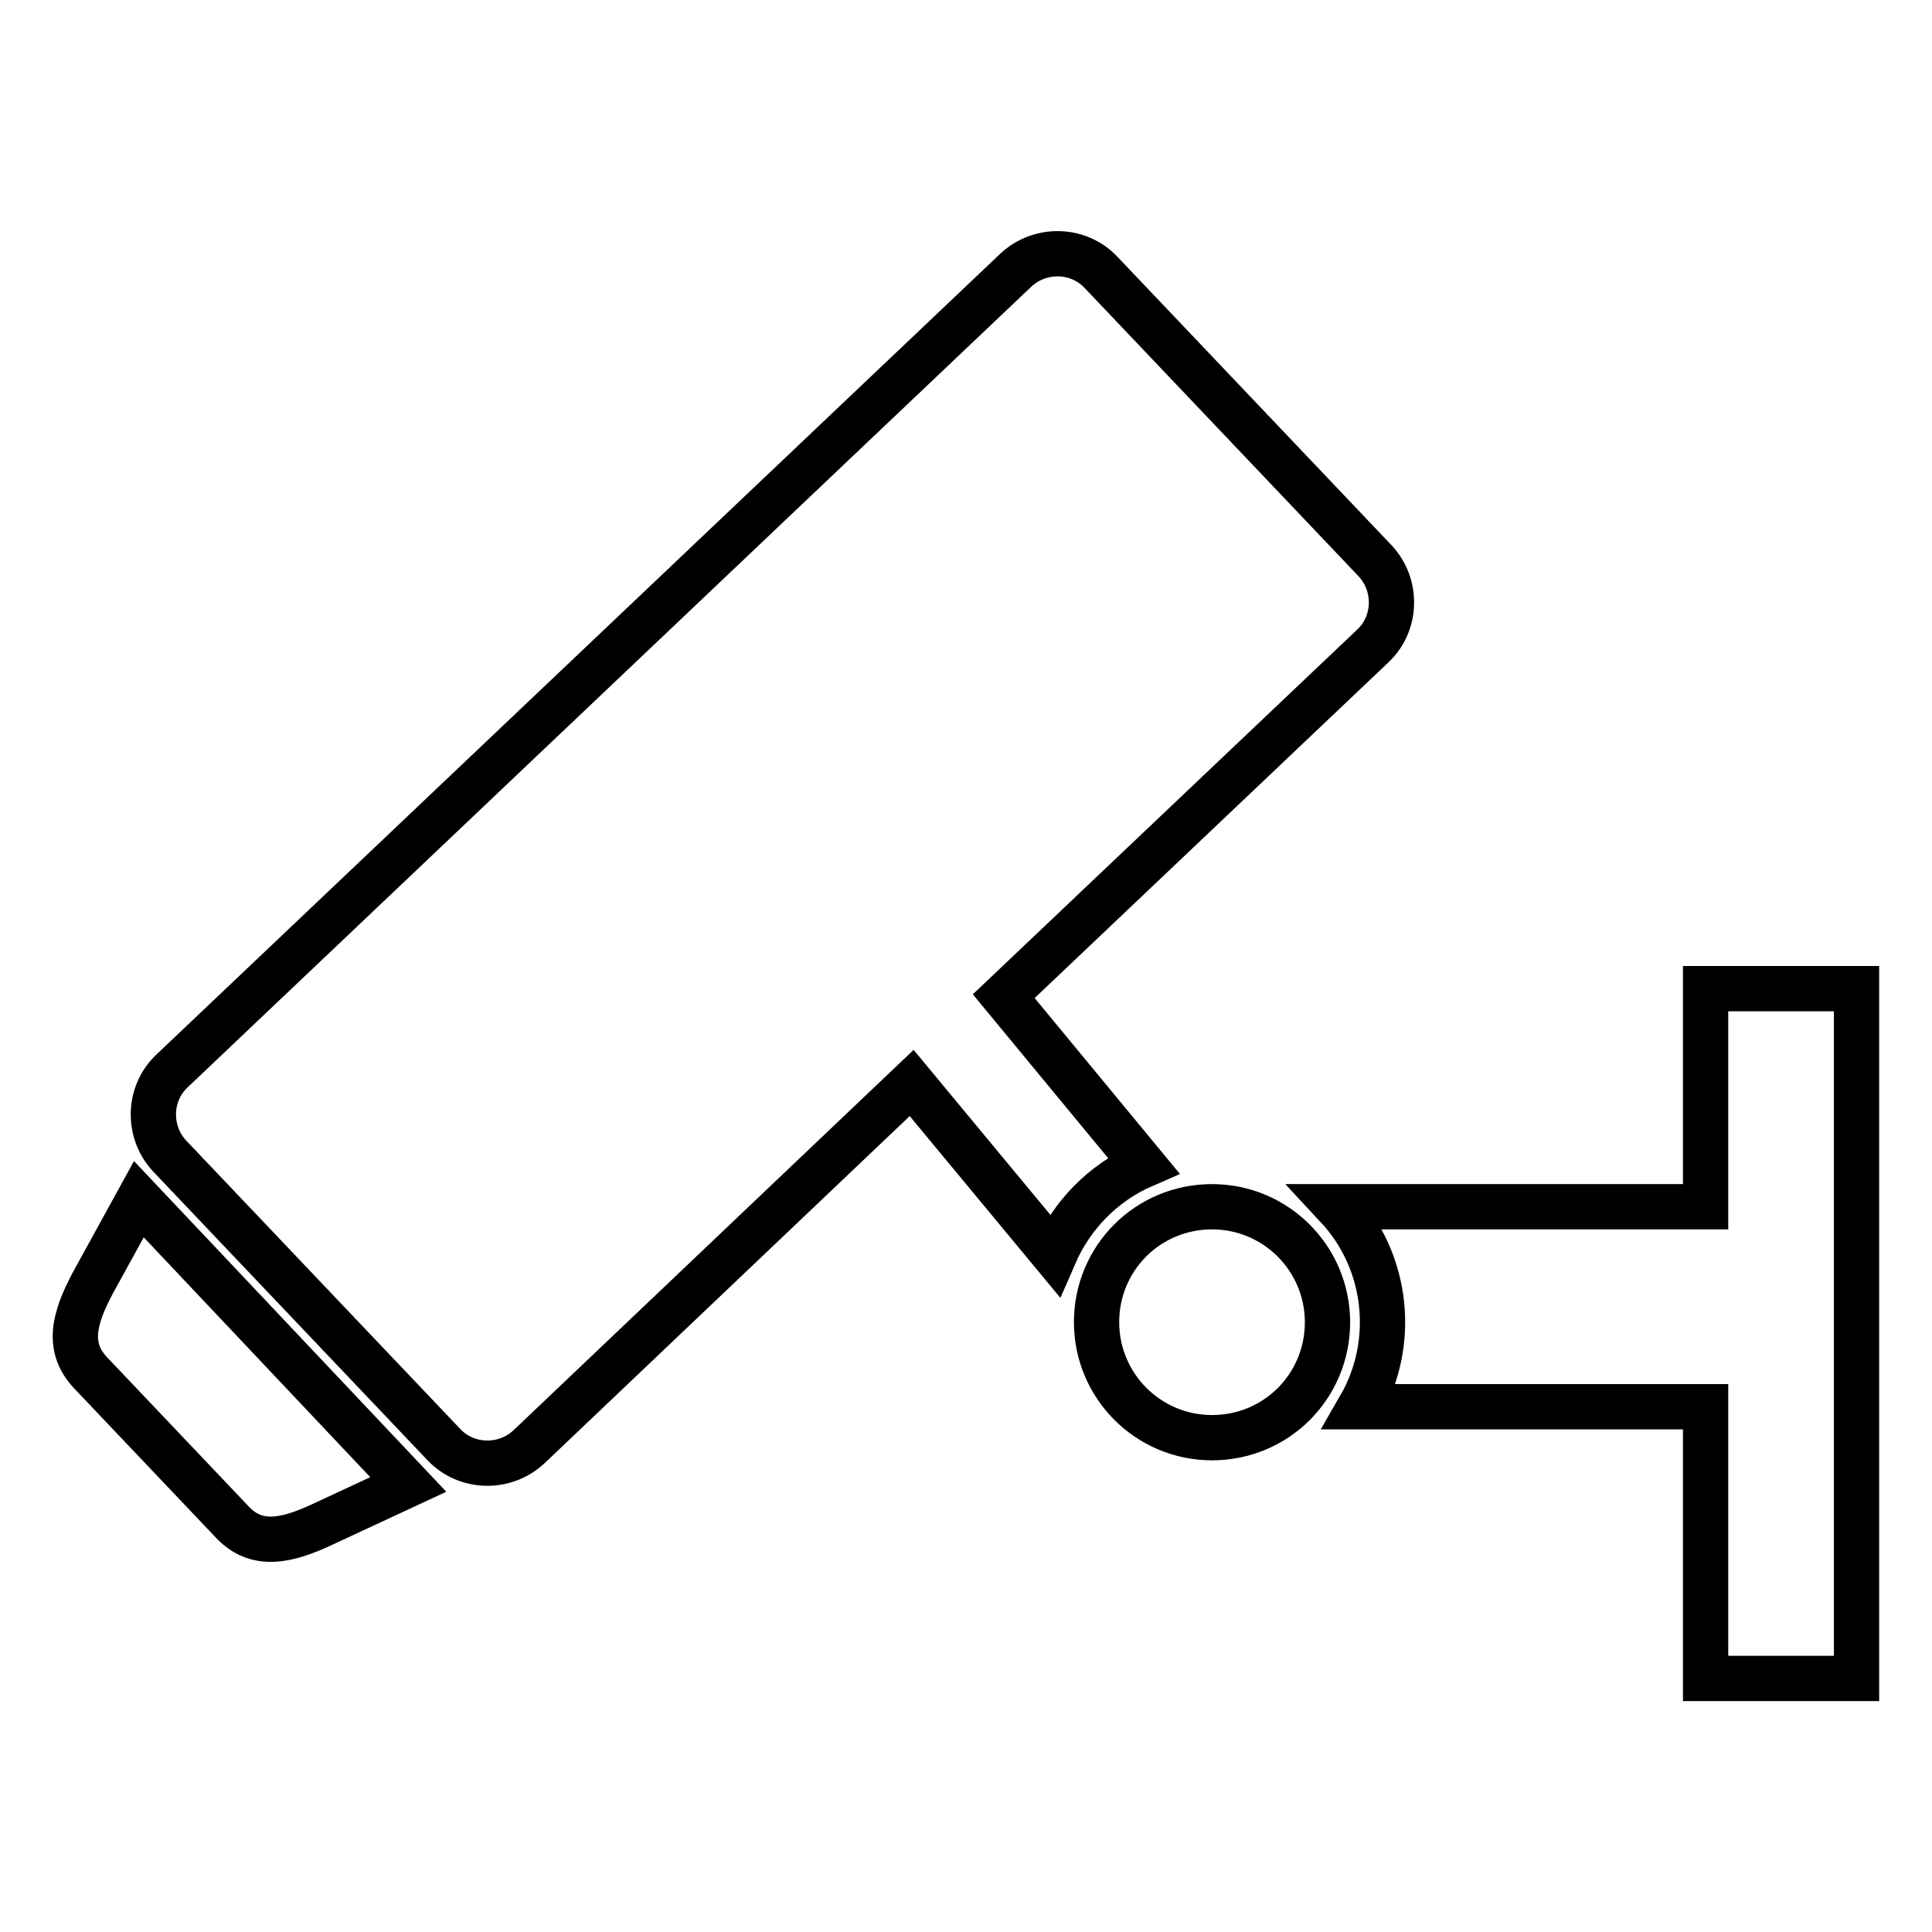 <?xml version="1.0" encoding="utf-8"?>
<!-- Svg Vector Icons : http://www.onlinewebfonts.com/icon -->
<!DOCTYPE svg PUBLIC "-//W3C//DTD SVG 1.1//EN" "http://www.w3.org/Graphics/SVG/1.1/DTD/svg11.dtd">
<svg version="1.1" xmlns="http://www.w3.org/2000/svg" xmlns:xlink="http://www.w3.org/1999/xlink" x="0px" y="0px" viewBox="0 0 256 256" enable-background="new 0 0 256 256" xml:space="preserve">
<g> <path stroke-width="6" fill-opacity="0" stroke="#000000"  d="M145.3,175.2c0,8.4,6.8,15.3,15.3,15.3s15.3-6.8,15.3-15.3c0,0,0,0,0,0c0-8.4-6.8-15.3-15.3-15.3 C152.1,159.9,145.3,166.7,145.3,175.2C145.3,175.2,145.3,175.2,145.3,175.2z"/> <path stroke-width="6" fill-opacity="0" stroke="#000000"  d="M226,131v28.9h-48.8c6.7,7.2,7.9,18,3,26.5H226v36h20V131H226L226,131z M133,132l48.9-46.4 c3.2-3,3.3-8.1,0.3-11.3c0,0,0,0,0,0l-36.3-38.2c-3-3.2-8.1-3.3-11.3-0.3c0,0,0,0,0,0L22.8,141.9c-3.2,3-3.3,8.1-0.3,11.3 c0,0,0,0,0,0l36.3,38.2c3,3.2,8.1,3.3,11.3,0.3c0,0,0,0,0,0l50.7-48.2l18.9,22.8c2.3-5.3,6.5-9.6,11.8-11.9L133,132z M12.3,170 c-2.5,4.7-3.5,8.5-0.3,11.9l18.8,19.8c3.2,3.4,7.2,2.5,11.9,0.3l11.4-5.3l-35.7-37.8L12.3,170L12.3,170z"/></g>
</svg>